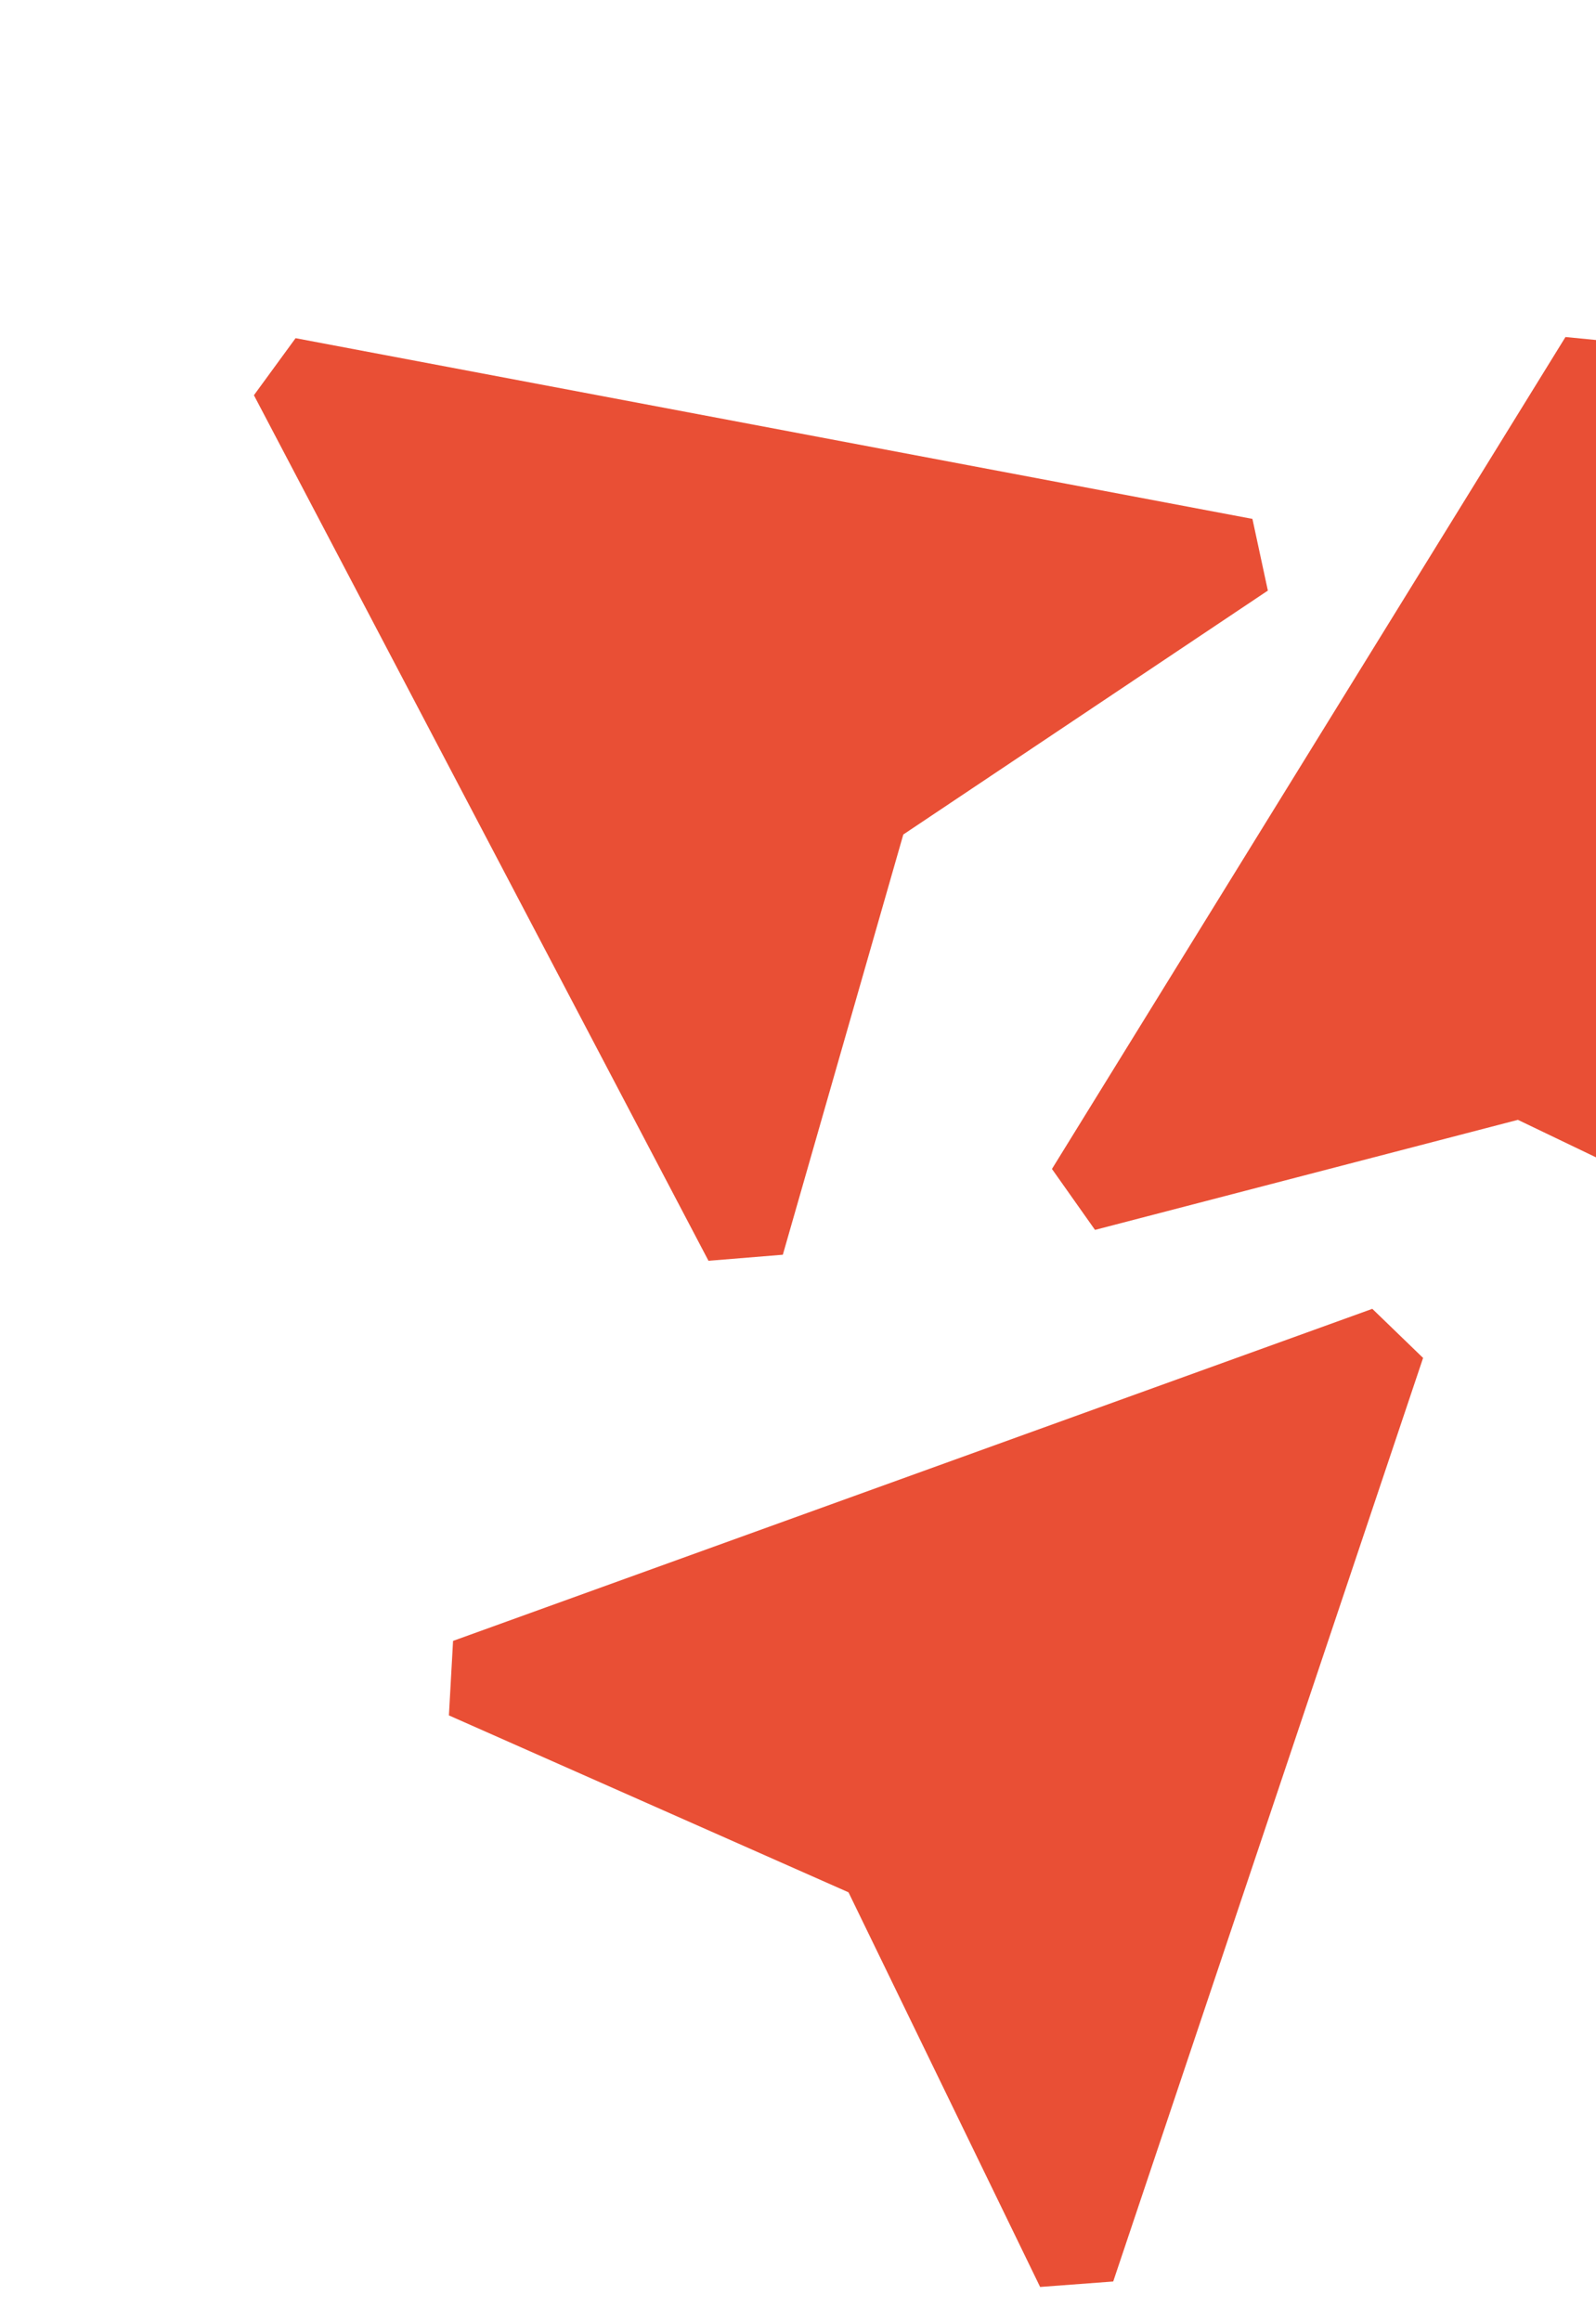 <svg width="941" height="1368" viewBox="0 0 941 1368" fill="none" xmlns="http://www.w3.org/2000/svg">
<path d="M264.672 1010.94L500.275 1115.2L613.255 1347.78L656.352 1344.55L839.051 800.27L809.111 771.339L267.125 967.034L264.672 1010.94V1010.94Z" fill="#E94F35"/>
<path d="M461.555 739.448L532.592 491.796L747.527 348.056L738.429 305.806L174.273 199.298L149.711 232.914L417.724 743.026L461.555 739.448V739.448Z" fill="#E94F35"/>
<path d="M645.611 724.817L894.953 659.958L1128.06 771.85L1159.8 742.521L964.434 202.662L922.996 198.622L620.229 688.905L645.611 724.817V724.817Z" fill="#E94F35"/>
</svg>
